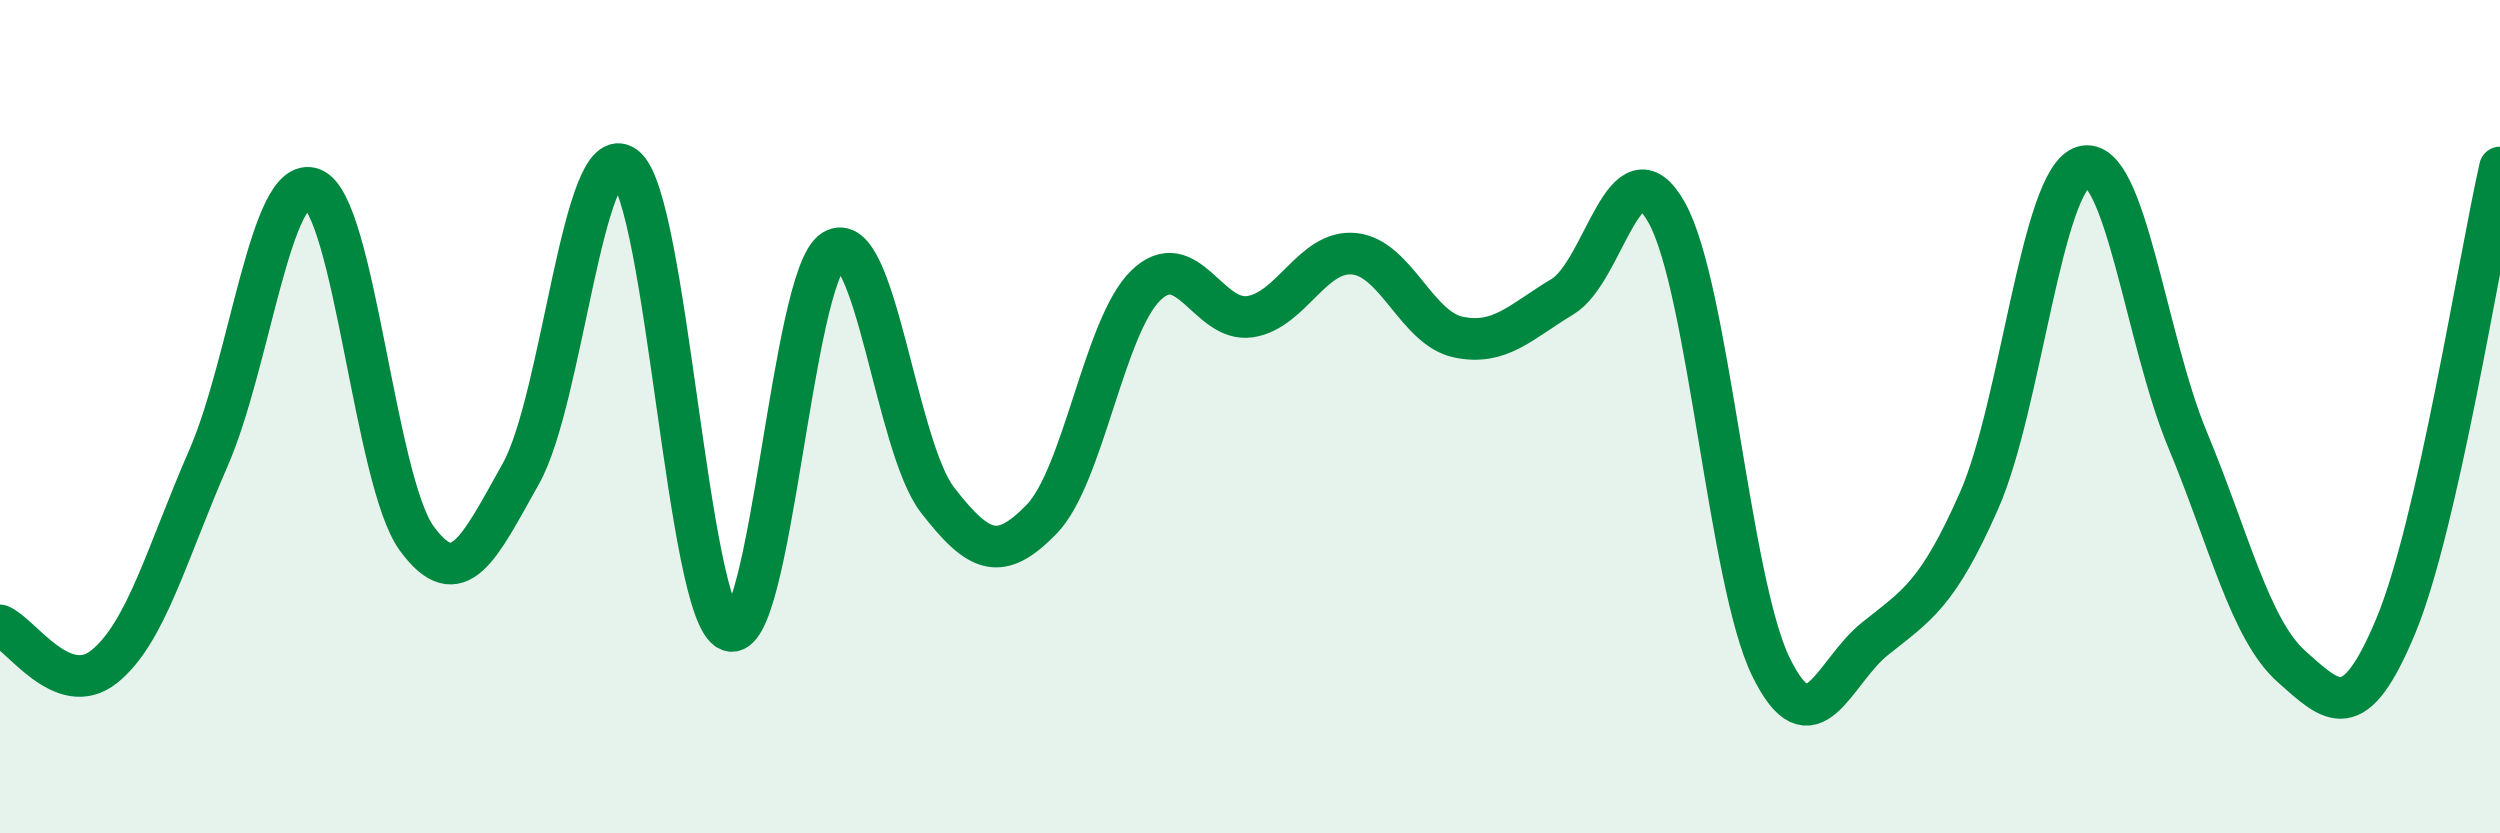 
    <svg width="60" height="20" viewBox="0 0 60 20" xmlns="http://www.w3.org/2000/svg">
      <path
        d="M 0,15.01 C 0.5,15.21 1.5,16.8 2.5,16 C 3.5,15.2 4,13.29 5,11 C 6,8.71 6.5,4.15 7.5,4.53 C 8.5,4.91 9,11.55 10,12.92 C 11,14.29 11.5,13.15 12.5,11.37 C 13.5,9.59 14,3.25 15,4 C 16,4.75 16.5,14.73 17.5,15.13 C 18.5,15.53 19,6.64 20,6.01 C 21,5.38 21.5,10.71 22.5,12 C 23.5,13.29 24,13.49 25,12.46 C 26,11.43 26.5,7.82 27.5,6.85 C 28.5,5.88 29,7.75 30,7.6 C 31,7.45 31.5,5.99 32.5,6.09 C 33.5,6.19 34,7.88 35,8.09 C 36,8.3 36.5,7.72 37.5,7.12 C 38.5,6.52 39,3.32 40,5.1 C 41,6.88 41.5,13.95 42.5,16 C 43.5,18.05 44,16.13 45,15.33 C 46,14.53 46.5,14.28 47.5,12.01 C 48.5,9.74 49,4.29 50,4 C 51,3.71 51.5,8.15 52.5,10.55 C 53.5,12.95 54,15.11 55,16 C 56,16.89 56.5,17.42 57.5,15.02 C 58.5,12.62 59.5,6.22 60,4.02L60 20L0 20Z"
        fill="#008740"
        opacity="0.1"
        stroke-linecap="round"
        stroke-linejoin="round"
      />
      <path
        d="M 0,15.01 C 0.5,15.21 1.5,16.8 2.5,16 C 3.5,15.2 4,13.29 5,11 C 6,8.71 6.5,4.15 7.5,4.53 C 8.5,4.91 9,11.55 10,12.92 C 11,14.29 11.5,13.15 12.5,11.37 C 13.5,9.59 14,3.25 15,4 C 16,4.75 16.5,14.73 17.5,15.13 C 18.5,15.53 19,6.64 20,6.01 C 21,5.38 21.5,10.71 22.5,12 C 23.5,13.29 24,13.49 25,12.46 C 26,11.43 26.5,7.82 27.5,6.85 C 28.5,5.88 29,7.75 30,7.6 C 31,7.45 31.5,5.99 32.5,6.09 C 33.5,6.19 34,7.88 35,8.09 C 36,8.3 36.5,7.72 37.5,7.12 C 38.5,6.52 39,3.32 40,5.1 C 41,6.88 41.5,13.95 42.5,16 C 43.5,18.05 44,16.13 45,15.33 C 46,14.53 46.5,14.28 47.5,12.01 C 48.5,9.74 49,4.29 50,4 C 51,3.71 51.5,8.15 52.5,10.55 C 53.5,12.95 54,15.11 55,16 C 56,16.89 56.5,17.42 57.5,15.02 C 58.5,12.62 59.5,6.22 60,4.02"
        stroke="#008740"
        stroke-width="1"
        fill="none"
        stroke-linecap="round"
        stroke-linejoin="round"
      />
    </svg>
  